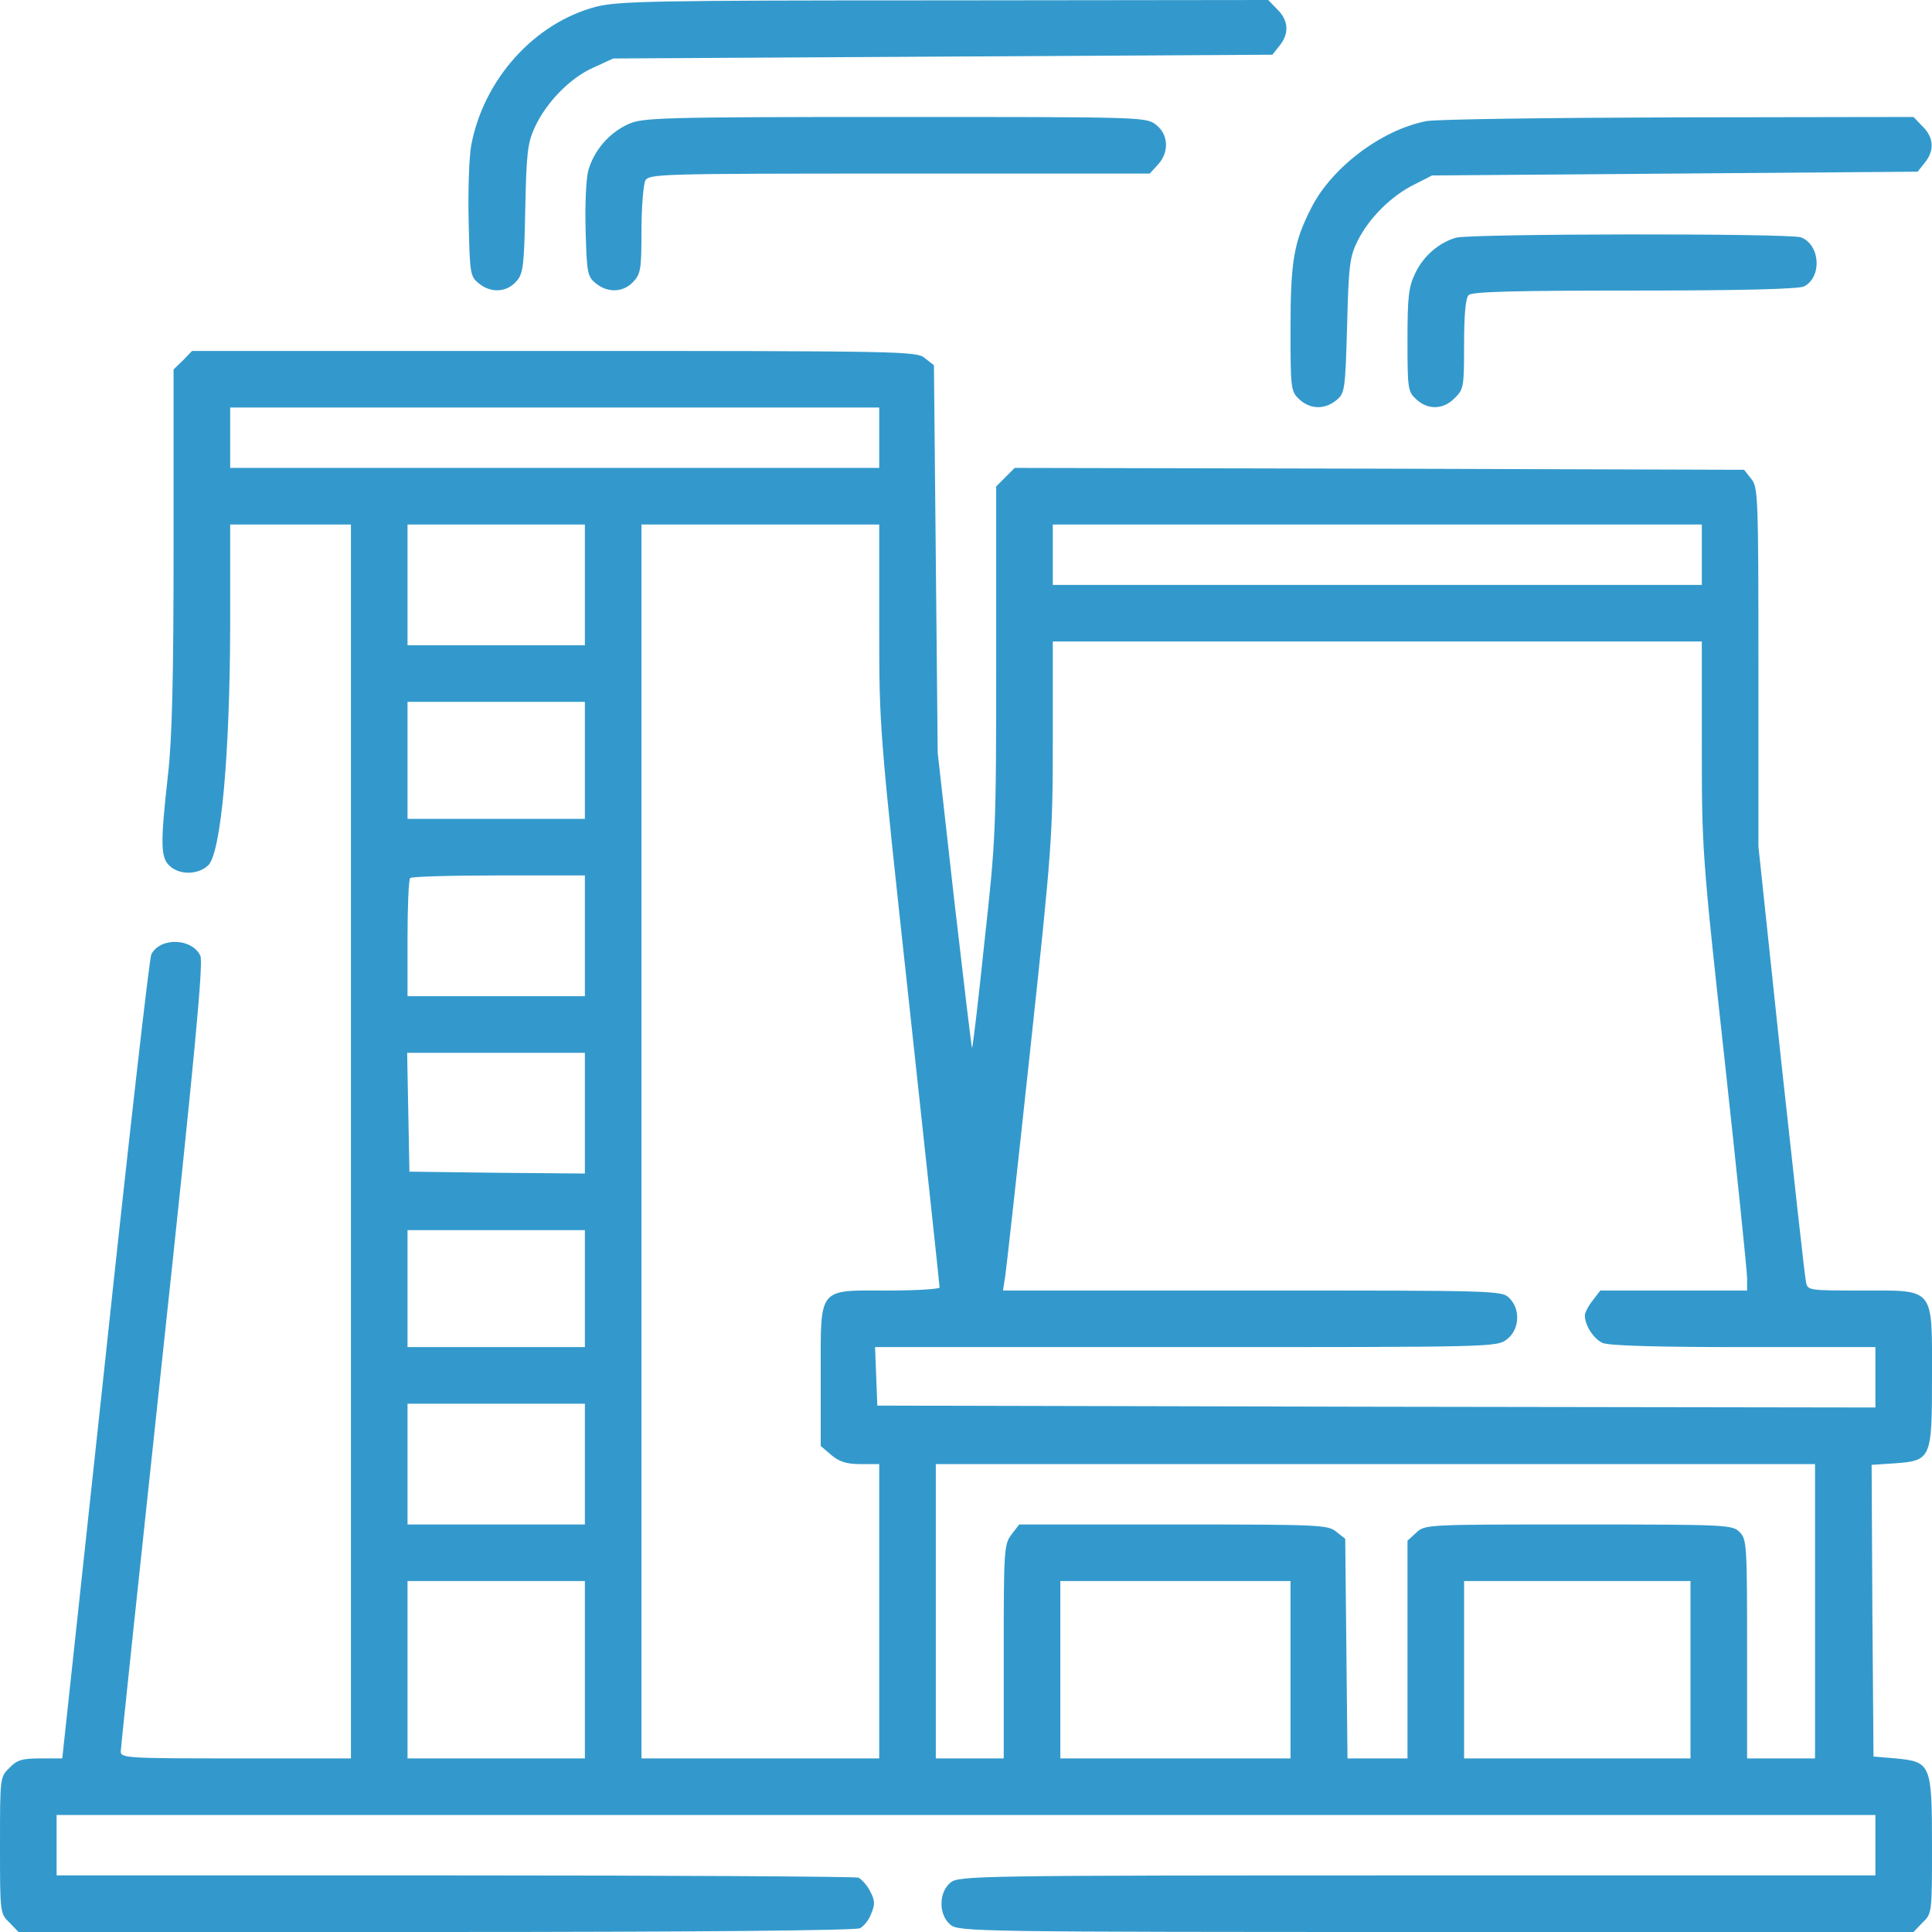<?xml version="1.0" standalone="no"?>
<!DOCTYPE svg PUBLIC "-//W3C//DTD SVG 20010904//EN"
 "http://www.w3.org/TR/2001/REC-SVG-20010904/DTD/svg10.dtd">
<svg version="1.0" xmlns="http://www.w3.org/2000/svg"
 width="512pt" height="512pt" viewBox="0 0 512 512"
 preserveAspectRatio="xMidYMid meet">

<g transform="translate(0,512) scale(0.1,-0.1)"
fill="#3399cc" stroke="none">
<path d="M1579 5102 c-163 -43 -297 -192 -330 -366 -6 -32 -9 -123 -7 -203 3
-138 4 -146 27 -164 31 -26 73 -24 98 4 19 20 22 36 25 192 3 147 6 176 25
217 30 66 94 132 156 159 l52 24 873 5 874 5 19 24 c26 32 24 67 -6 96 l-24
25 -858 -1 c-776 0 -864 -2 -924 -17z"/>
<path d="M1665 4791 c-51 -23 -91 -70 -106 -123 -6 -23 -9 -93 -7 -160 3 -112
5 -121 27 -139 32 -26 73 -24 99 4 20 21 22 34 22 136 0 62 5 121 10 132 10
18 28 19 674 19 l663 0 21 23 c31 33 29 80 -4 106 -26 21 -34 21 -693 21 -625
0 -669 -2 -706 -19z"/>
<path d="M3780 4799 c-119 -23 -251 -123 -305 -230 -46 -90 -55 -140 -55 -320
0 -160 1 -166 23 -187 29 -27 67 -28 98 -3 23 19 24 25 29 198 4 160 7 183 28
225 30 60 89 119 150 149 l47 24 643 5 644 5 19 24 c26 32 24 67 -6 96 l-24
25 -623 -1 c-343 -1 -643 -5 -668 -10z"/>
<path d="M3858 4490 c-46 -14 -85 -48 -107 -93 -18 -37 -21 -62 -21 -178 0
-129 1 -137 23 -157 31 -29 72 -28 102 3 24 23 25 30 25 143 0 78 4 122 12
130 9 9 121 12 441 12 283 0 435 4 448 11 48 25 43 110 -8 130 -30 11 -877 10
-915 -1z"/>
<path d="M485 4165 l-25 -24 0 -473 c0 -350 -4 -507 -15 -603 -20 -180 -20
-218 5 -240 27 -25 76 -23 102 2 34 34 57 294 58 631 l0 272 160 0 160 0 0
-1635 0 -1635 -305 0 c-284 0 -305 1 -305 18 0 9 50 482 111 1051 86 801 108
1039 100 1058 -22 47 -106 50 -130 4 -5 -9 -60 -492 -122 -1074 l-114 -1057
-58 0 c-48 0 -62 -4 -82 -25 -25 -24 -25 -26 -25 -205 0 -179 0 -181 25 -205
l24 -25 1106 0 c689 0 1113 4 1124 10 10 5 24 22 30 39 10 24 10 34 -3 59 -8
16 -23 32 -31 36 -9 3 -491 6 -1071 6 l-1054 0 0 80 0 80 2410 0 2410 0 0 -80
0 -80 -1214 0 c-1171 0 -1215 -1 -1237 -19 -32 -26 -32 -86 0 -112 22 -18 67
-19 1288 -19 l1264 0 24 25 c25 24 25 26 25 203 0 217 -3 223 -96 232 l-59 5
-3 386 -2 387 61 4 c97 7 99 12 99 228 0 241 9 230 -186 230 -141 0 -144 0
-148 23 -3 12 -32 277 -66 588 l-60 566 0 475 c0 454 -1 477 -19 499 l-19 24
-966 3 -967 2 -24 -24 -25 -25 0 -463 c0 -449 -1 -472 -31 -743 -16 -154 -31
-281 -33 -282 -1 -2 -22 174 -47 390 l-44 392 -5 513 -5 514 -24 19 c-22 18
-53 19 -983 19 l-959 0 -24 -25z m1845 -205 l0 -80 -860 0 -860 0 0 80 0 80
860 0 860 0 0 -80z m-780 -390 l0 -160 -235 0 -235 0 0 160 0 160 235 0 235 0
0 -160z m780 -109 c0 -269 0 -272 80 -1007 44 -406 80 -741 80 -746 0 -4 -60
-8 -134 -8 -191 0 -181 13 -181 -225 l0 -187 28 -24 c22 -18 40 -24 78 -24
l49 0 0 -390 0 -390 -315 0 -315 0 0 1635 0 1635 315 0 315 0 0 -269z m2180
189 l0 -80 -860 0 -860 0 0 80 0 80 860 0 860 0 0 -80z m0 -507 c0 -272 1
-291 60 -828 33 -302 60 -565 60 -582 l0 -33 -194 0 -195 0 -20 -26 c-12 -15
-21 -33 -21 -40 0 -26 23 -62 47 -73 16 -7 139 -11 373 -11 l350 0 0 -80 0
-80 -1322 2 -1323 3 -3 78 -3 77 824 0 c819 0 824 0 851 21 33 26 36 79 6 109
-20 20 -33 20 -681 20 l-661 0 6 38 c3 20 33 290 66 598 58 538 60 572 60 823
l0 261 860 0 860 0 0 -277z m-2960 -38 l0 -155 -235 0 -235 0 0 155 0 155 235
0 235 0 0 -155z m0 -465 l0 -160 -235 0 -235 0 0 153 c0 85 3 157 7 160 3 4
109 7 235 7 l228 0 0 -160z m0 -470 l0 -160 -232 2 -233 3 -3 158 -3 157 236
0 235 0 0 -160z m0 -465 l0 -155 -235 0 -235 0 0 155 0 155 235 0 235 0 0
-155z m0 -465 l0 -160 -235 0 -235 0 0 160 0 160 235 0 235 0 0 -160z m3260
-390 l0 -390 -90 0 -90 0 0 290 c0 277 -1 291 -20 310 -19 19 -33 20 -427 20
-404 0 -407 0 -430 -22 l-23 -21 0 -289 0 -288 -80 0 -79 0 -3 291 -3 291 -24
19 c-22 18 -44 19 -431 19 l-409 0 -20 -26 c-20 -26 -21 -39 -21 -310 l0 -284
-90 0 -90 0 0 390 0 390 1165 0 1165 0 0 -390z m-3260 -155 l0 -235 -235 0
-235 0 0 235 0 235 235 0 235 0 0 -235z m1870 0 l0 -235 -305 0 -305 0 0 235
0 235 305 0 305 0 0 -235z m1060 0 l0 -235 -300 0 -300 0 0 235 0 235 300 0
300 0 0 -235z"/>
</g>
</svg>
